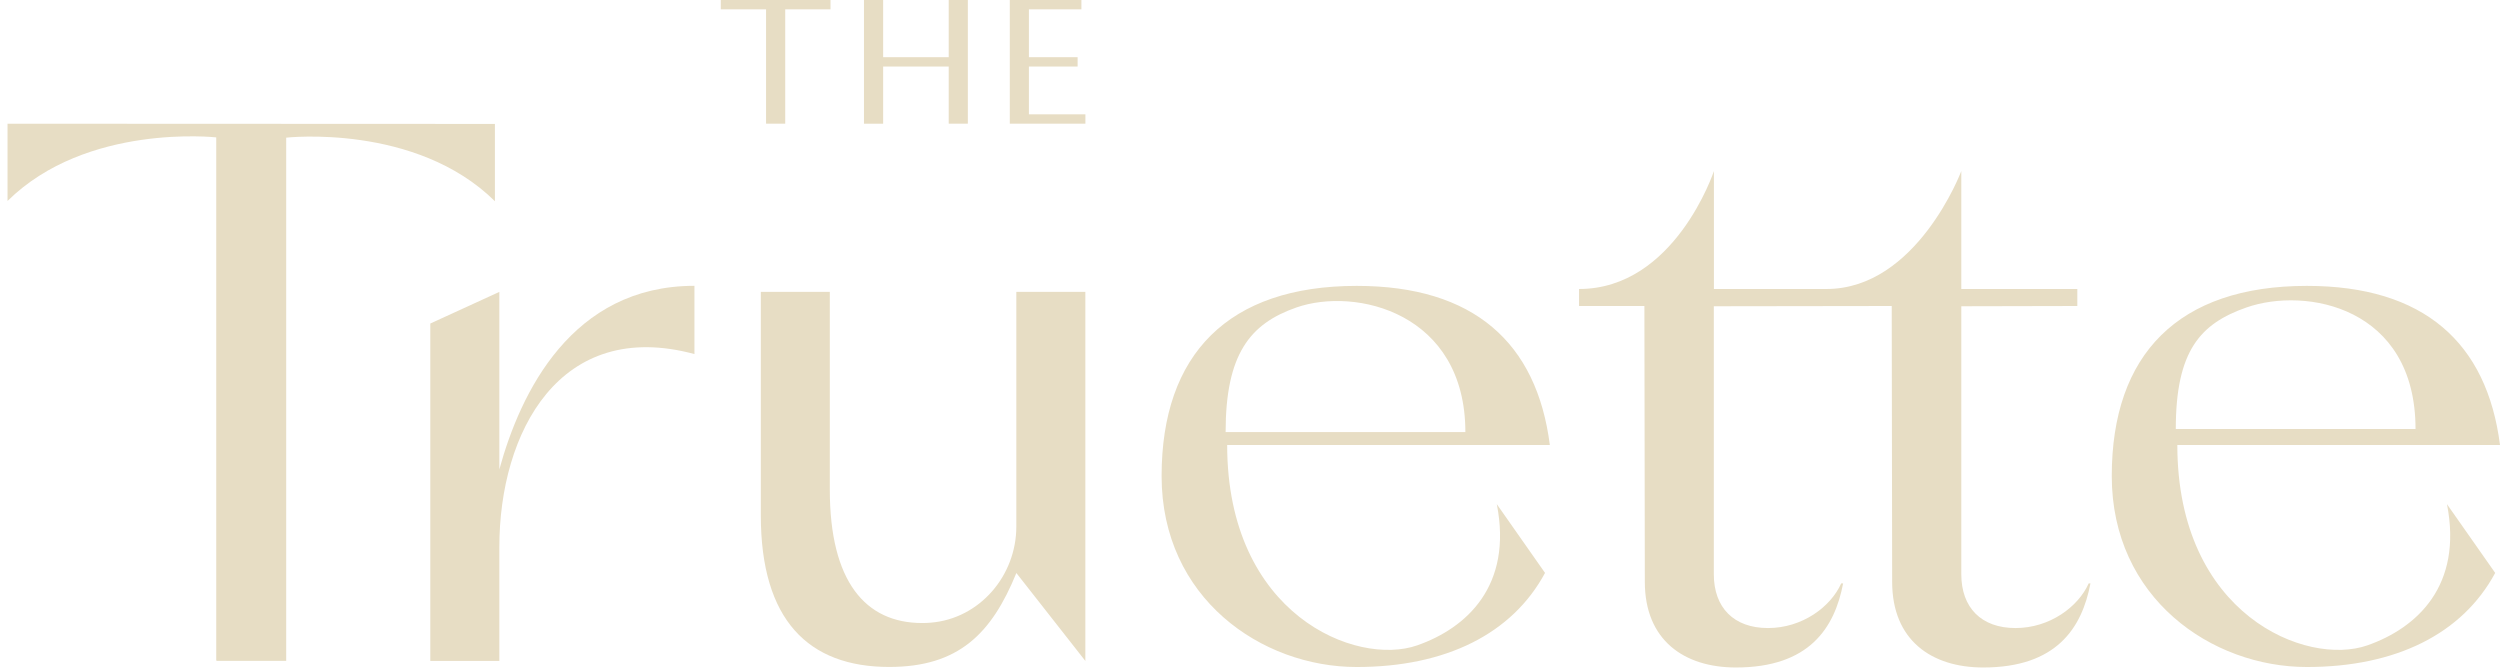 <?xml version="1.0" encoding="UTF-8"?>
<svg xmlns="http://www.w3.org/2000/svg" width="298" height="80" viewBox="0 0 298 80" fill="none">
  <g clip-path="url(#clip0_11850_10666)">
    <path d="M0.897 14.741V23.956C10.31 14.646 25.776 16.377 25.776 16.377V78.752H25.859V78.778H34.114V16.409C34.114 16.409 49.58 14.678 58.994 23.987V14.772L0.891 14.747L0.897 14.741Z" fill="#E7DDC4"></path>
    <path d="M82.791 42.209C66.746 37.859 59.522 51.511 59.522 65.201V78.784H51.292V38.564L59.522 34.794V55.955C62.036 46.778 68.159 34.07 82.778 34.07V42.202L82.791 42.209Z" fill="#E7DDC4"></path>
    <path d="M129.374 34.794V78.784L121.151 68.304C118.204 75.53 114.265 79.501 105.991 79.501C96.354 79.501 90.69 73.9 90.69 61.437V34.794H98.913V58.366C98.913 69.292 103.133 74.265 109.93 74.265C110.28 74.265 110.618 74.252 110.955 74.221C116.804 73.736 121.145 68.594 121.145 62.784V34.794H129.374Z" fill="#E7DDC4"></path>
    <path d="M178.421 60.097L184.168 68.292C180.26 75.555 172.323 79.508 161.72 79.508C150.359 79.508 138.463 71.288 138.463 56.748C138.463 42.209 146.419 34.077 161.72 34.077C175.665 34.077 183.181 40.837 184.741 53.041H146.279C146.279 73.296 161.669 79.47 168.931 76.927C174.824 74.863 180.33 69.834 178.421 60.103V60.097ZM146.088 51.505H174.672C174.672 37.287 161.611 34.171 154.515 36.657C149.016 38.583 146.094 42.177 146.094 51.505H146.088Z" fill="#E7DDC4"></path>
    <path d="M291.68 60.097L297.427 68.292C293.519 75.555 285.583 79.508 274.979 79.508C263.618 79.508 251.722 71.288 251.722 56.748C251.722 42.209 259.678 34.077 274.979 34.077C288.924 34.077 296.441 40.837 298 53.041H259.538C259.538 73.296 274.928 79.47 282.19 76.927C288.084 74.863 293.589 69.834 291.68 60.103V60.097ZM259.347 51.14H287.931C287.931 36.575 274.871 34.165 267.774 36.651C262.275 38.577 259.354 41.806 259.354 51.14H259.347Z" fill="#E7DDC4"></path>
    <path d="M93.599 1.114V14.741H91.314V1.114H85.916V0H98.996V1.114H93.599Z" fill="#E7DDC4"></path>
    <path d="M113.087 7.931H105.271V14.747H102.986V0H105.271V6.817H113.087V0H115.366V14.741H113.087V7.931Z" fill="#E7DDC4"></path>
    <path d="M120.362 0H128.903V1.114H122.647V6.817H128.451V7.931H122.647V13.627H129.381V14.741H120.368V0H120.362Z" fill="#E7DDC4"></path>
    <path d="M248.973 69.538C247.725 72.339 244.327 74.863 240.247 74.863C236.167 74.863 233.787 72.427 233.787 68.449V36.506L247.617 36.475V34.448H233.787V20.393C233.787 20.393 228.498 34.448 217.71 34.448H204.299V20.393C204.299 20.393 199.647 34.448 188.222 34.448V36.475H196.012L196.063 69.355C196.063 76.31 200.741 79.564 206.922 79.564C215.648 79.564 218.683 74.869 219.702 69.538H219.473C218.225 72.339 214.826 74.863 210.747 74.863C206.667 74.863 204.287 72.427 204.287 68.449V36.506L225.494 36.475L225.545 69.355C225.545 76.31 230.223 79.564 236.403 79.564C245.129 79.564 248.165 74.869 249.183 69.538H248.954H248.973Z" fill="#E7DDC4"></path>
  </g>
  <defs>
    <clipPath id="clip0_11850_10666">
      <rect width="298" height="80" fill="white"></rect>
    </clipPath>
  </defs>
</svg>
